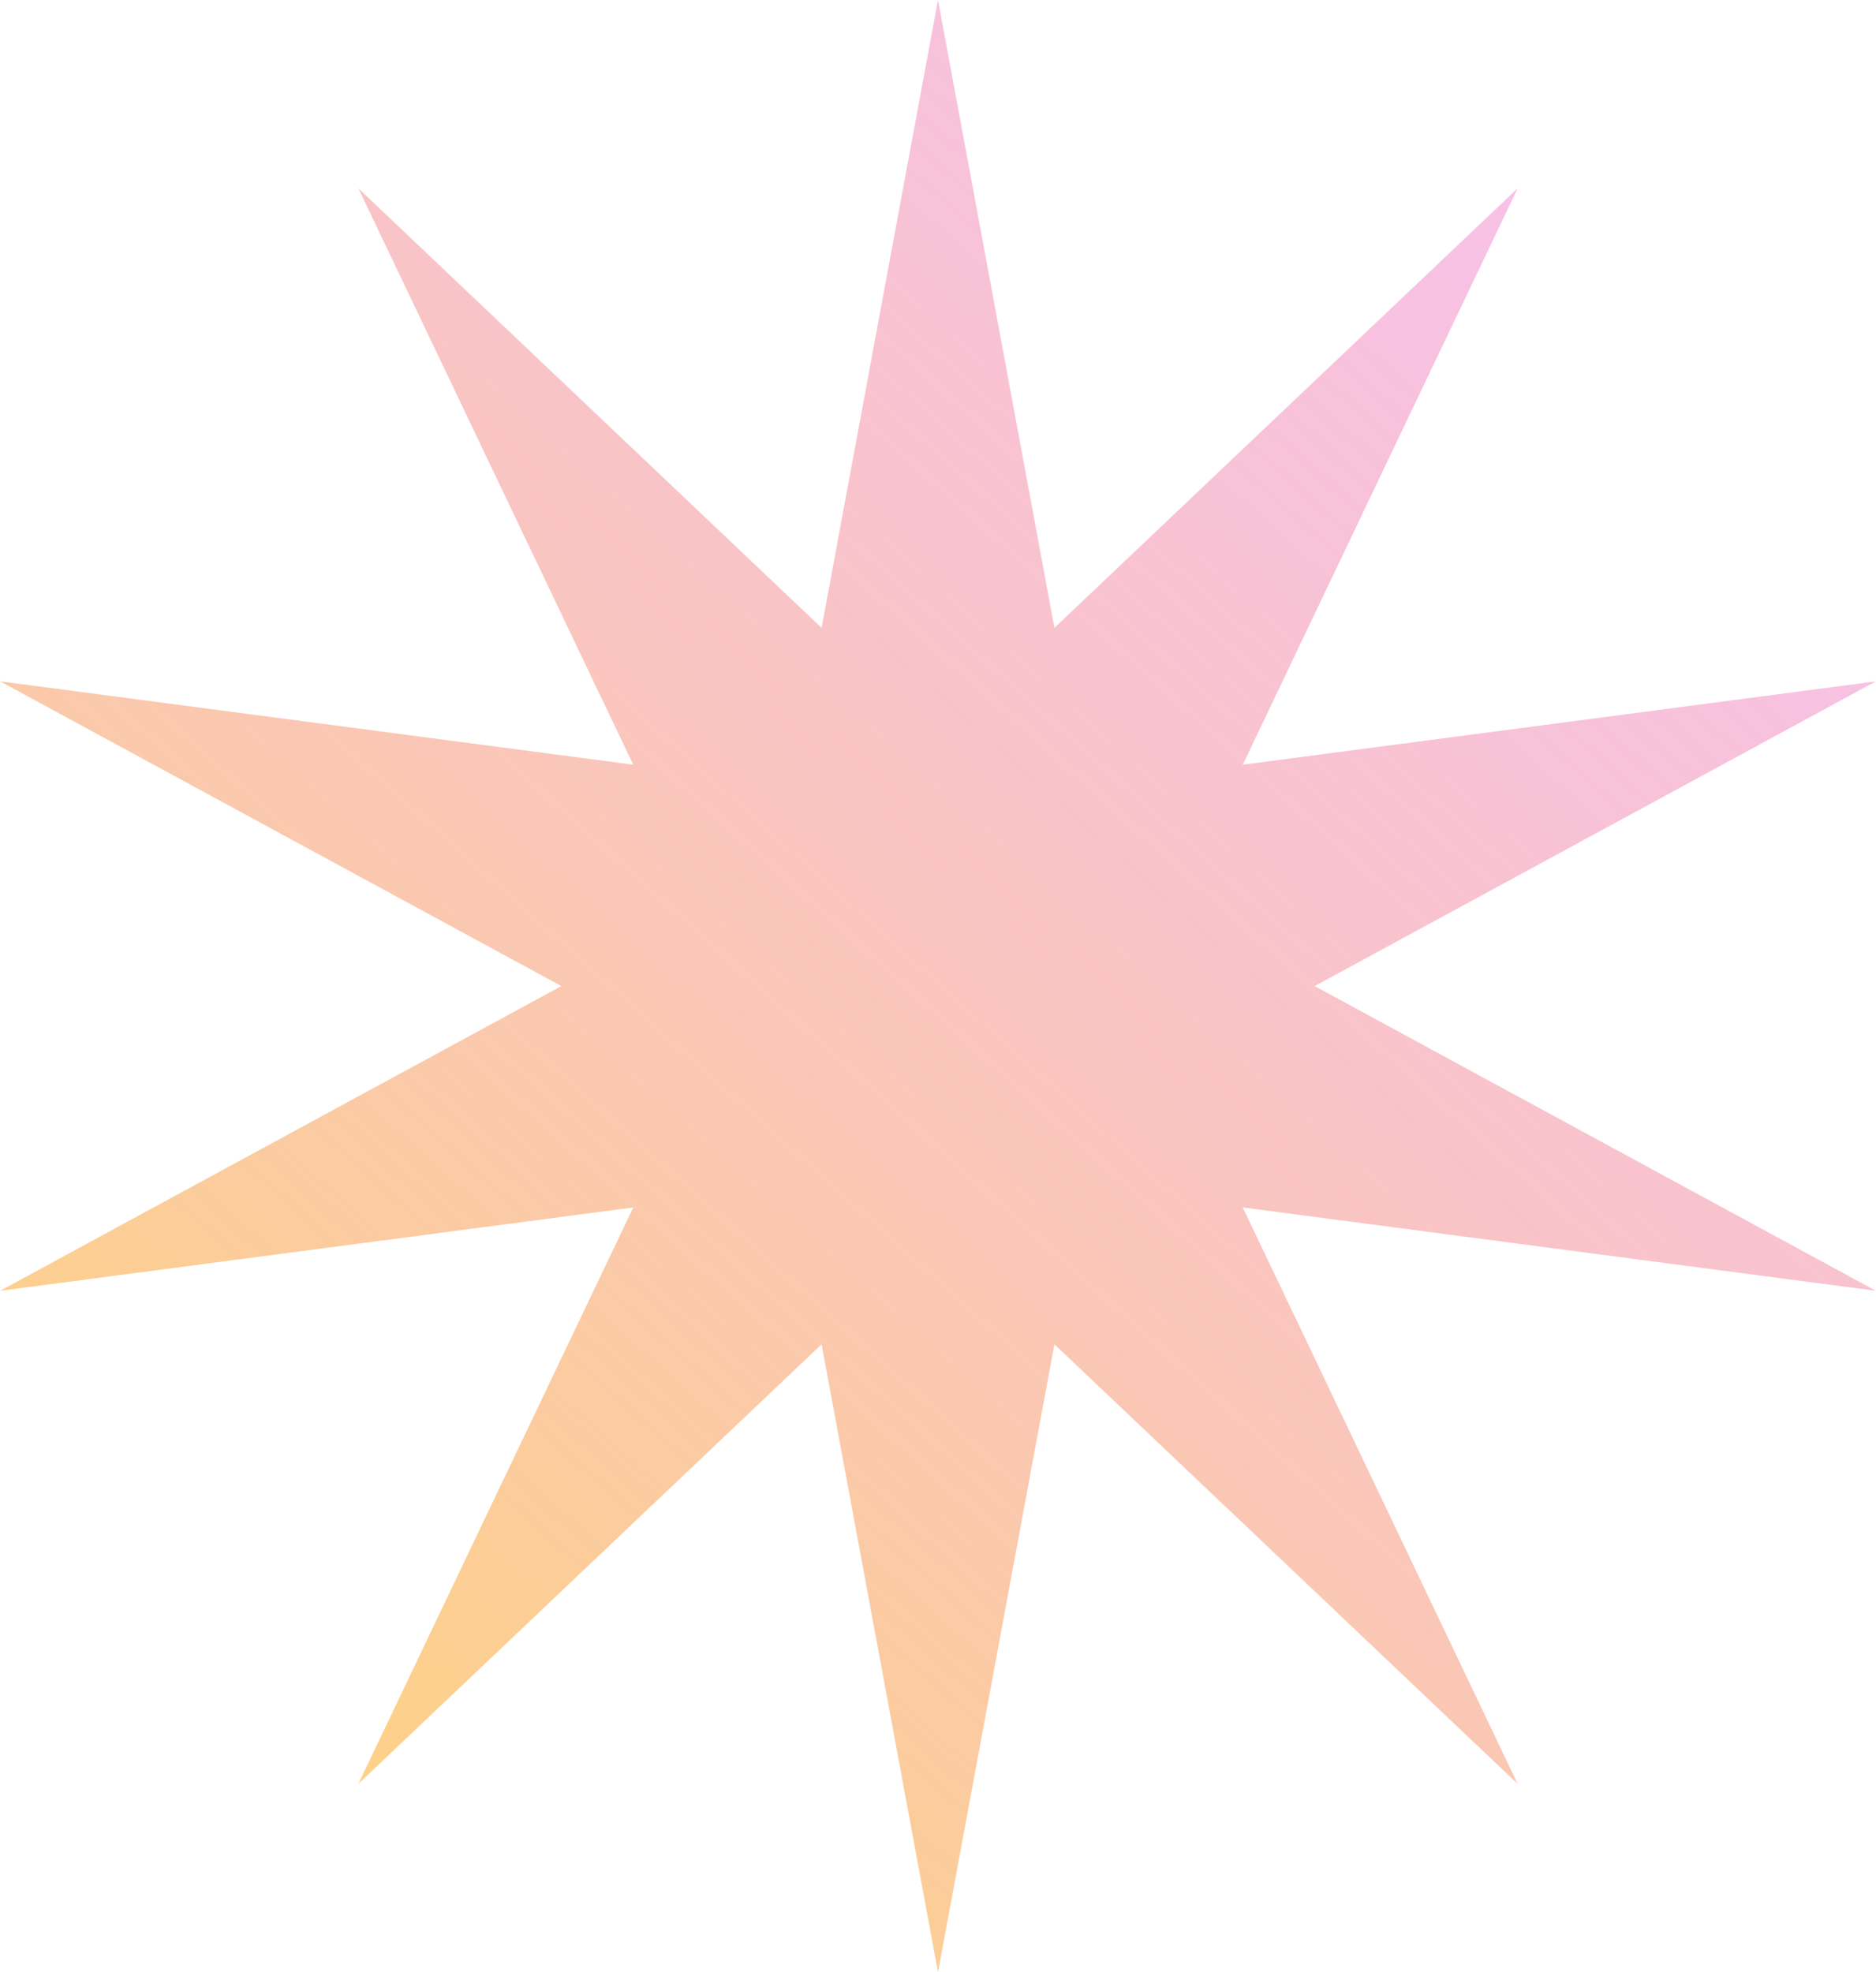 <?xml version="1.0" encoding="UTF-8"?> <svg xmlns="http://www.w3.org/2000/svg" width="39" height="41" viewBox="0 0 39 41" fill="none"> <path d="M19.5 0L21.92 13.053L31.55 3.915L25.835 15.898L38.997 14.165L27.33 20.5L38.997 26.835L25.835 25.102L31.55 37.085L21.92 27.947L19.5 41L17.08 27.947L7.45 37.085L13.165 25.102L0.003 26.835L11.67 20.5L0.003 14.165L13.165 15.898L7.45 3.915L17.08 13.053L19.5 0Z" fill="url(#paint0_linear)"></path> <defs> <linearGradient id="paint0_linear" x1="33.894" y1="2.181" x2="-1" y2="41" gradientUnits="userSpaceOnUse"> <stop stop-color="#F298DE" stop-opacity="0.6"></stop> <stop offset="1" stop-color="#FFD96C"></stop> </linearGradient> </defs> </svg> 